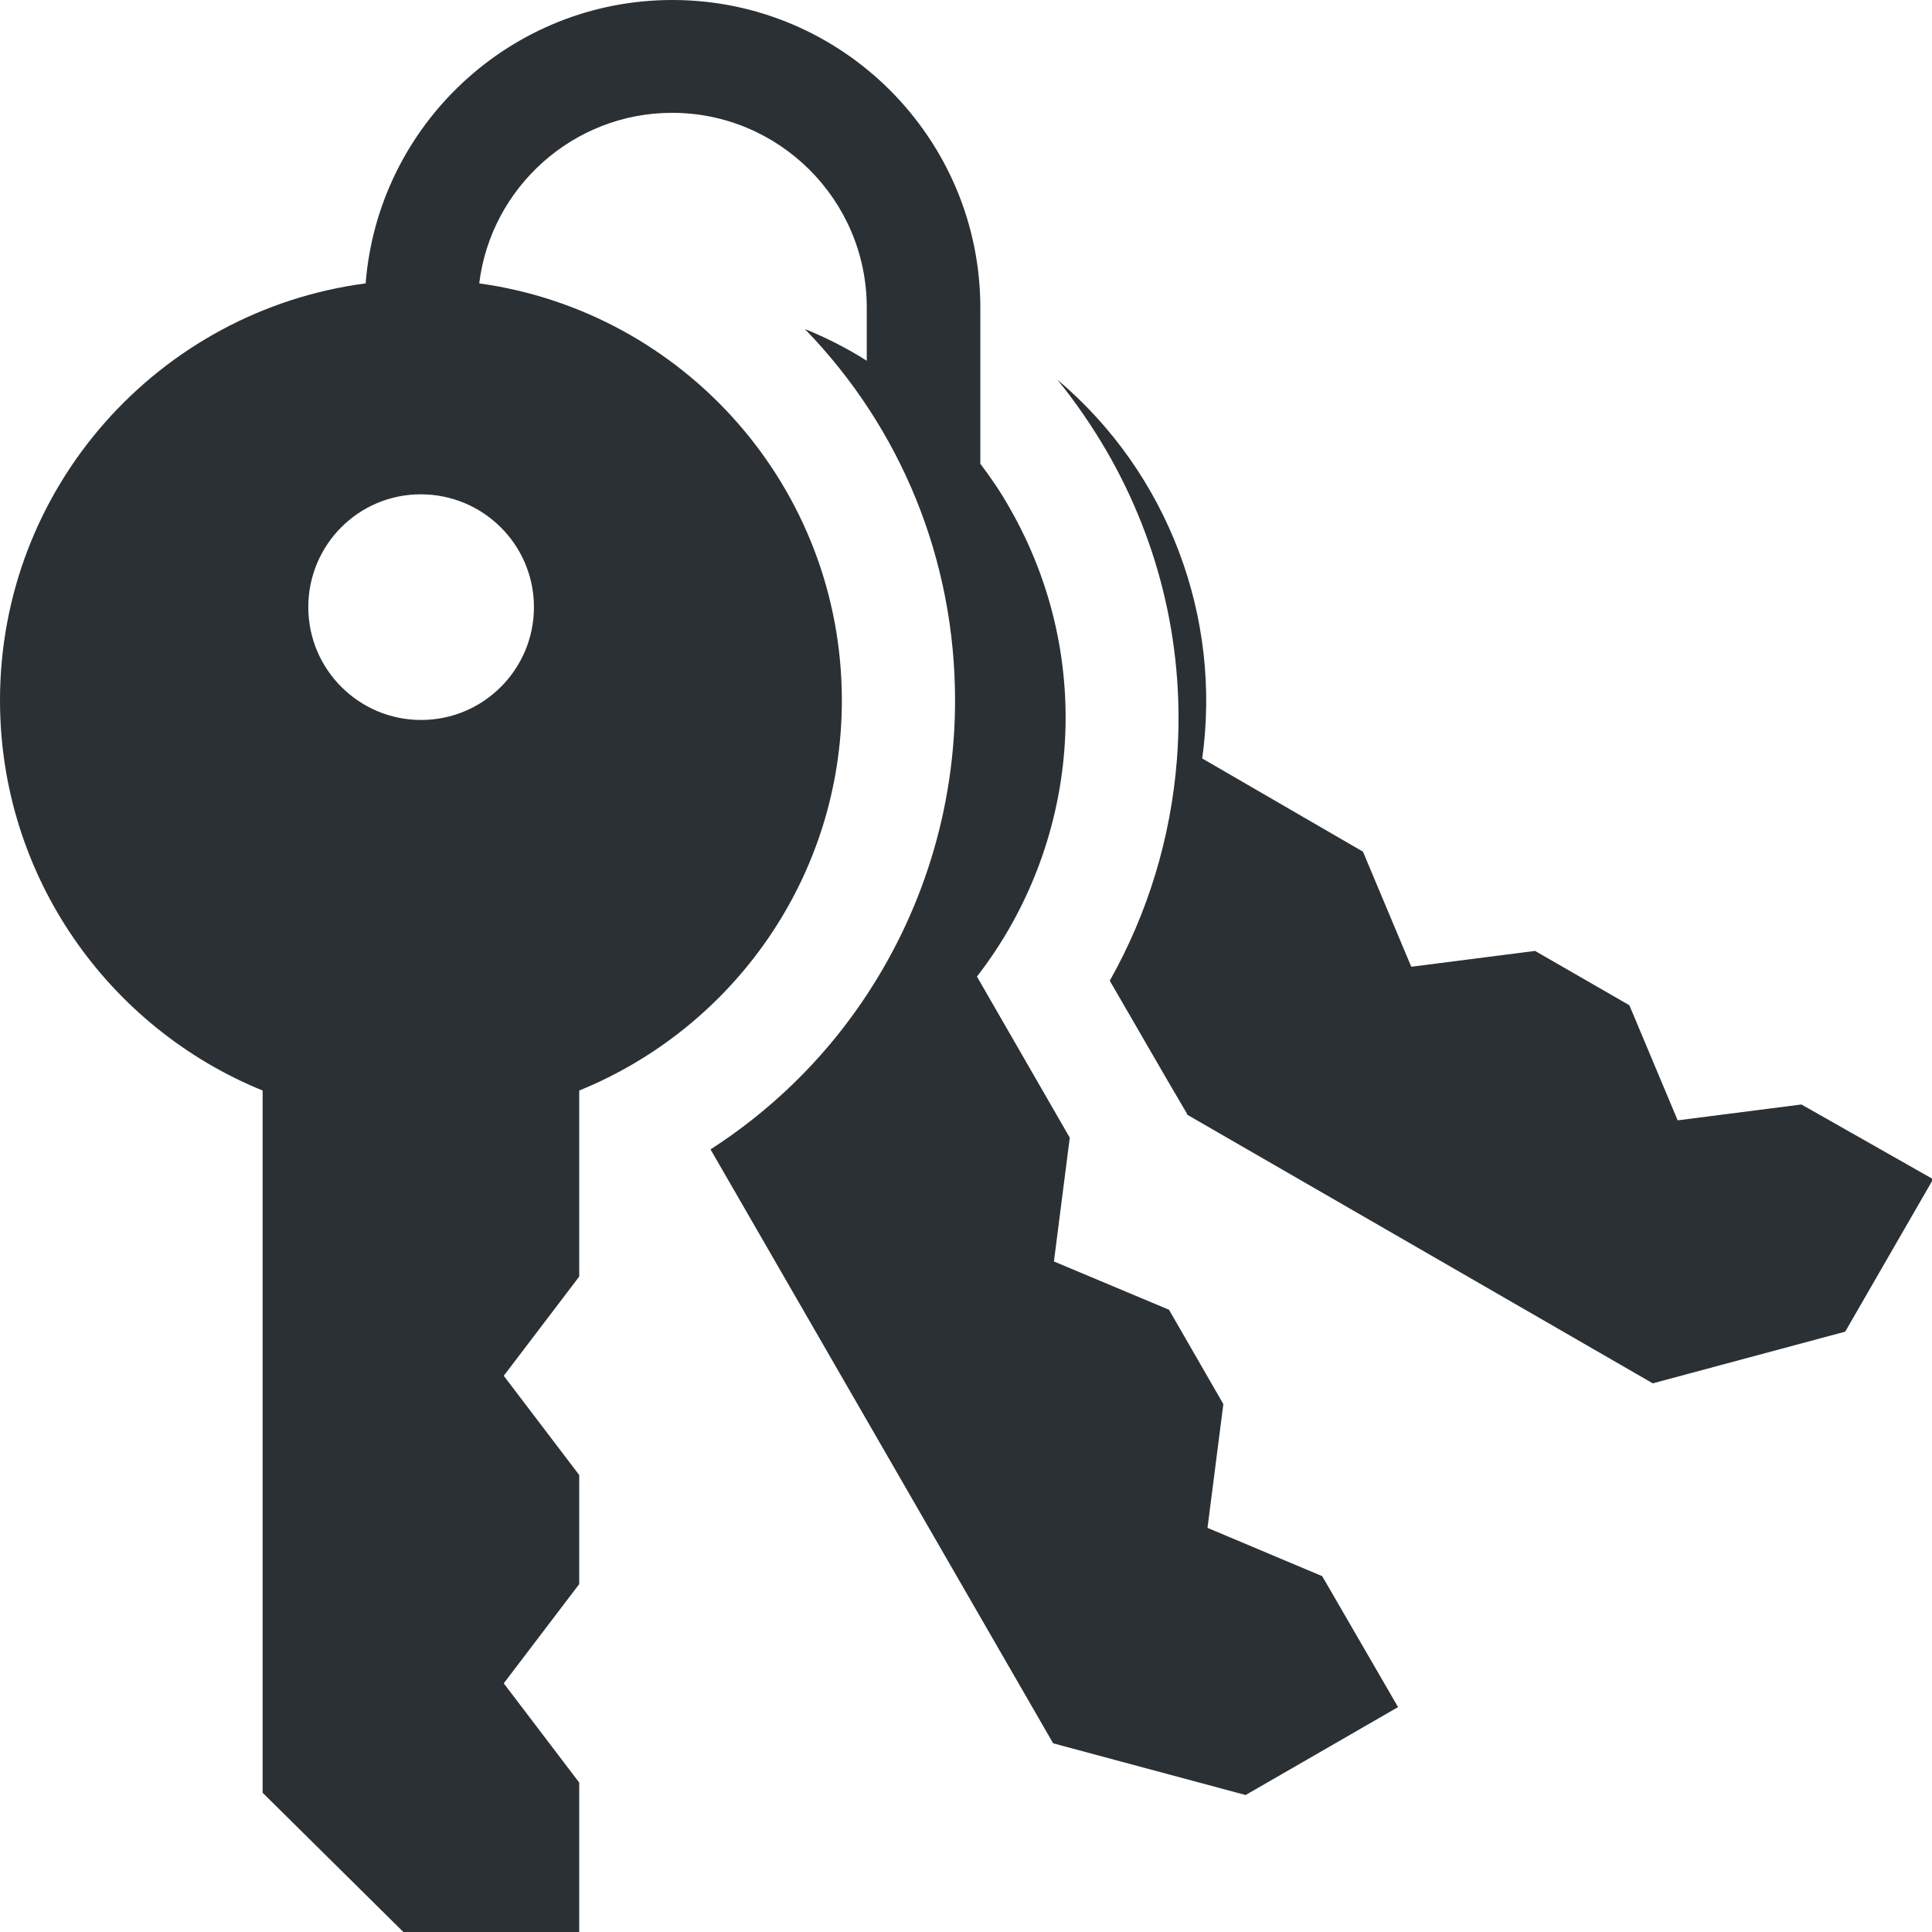 <?xml version="1.0" encoding="utf-8"?>
<!-- Generator: Adobe Illustrator 26.4.0, SVG Export Plug-In . SVG Version: 6.00 Build 0)  -->
<svg version="1.1" id="Capa_1" xmlns="http://www.w3.org/2000/svg" xmlns:xlink="http://www.w3.org/1999/xlink" x="0px" y="0px"
	 viewBox="0 0 512 512" style="enable-background:new 0 0 512 512;" xml:space="preserve">
<style type="text/css">
	.st0{fill:#2B3034;}
</style>
<g>
	<g>
		<path class="st0" d="M350.4,417.7L320,404.9l4.2-32.8l-14.4-25l-30.5-12.8l4.2-32.8l-24.6-42.7c27-34.8,31.9-83.8,8.6-124.3
			c-2.3-4.1-4.9-7.9-7.7-11.6V81.6c0-45-36.6-81.6-81.6-81.6c-42.8,0-78,33.1-81.3,75.1C42.2,82.3,0,129,0,185.6
			c0,46.7,28.8,86.8,69.6,103.4v186.1l37.3,36.9h46.6v-39.6l-20-26.3l20-26.3v-28.9l-20-26.3l20-26.3V289
			c40.8-16.6,69.6-56.6,69.6-103.4c0-56.4-41.8-103-96.1-110.5c3.1-25.4,24.9-45.2,51.1-45.2c28.4,0,51.6,23.1,51.6,51.6v14.1
			c-5.2-3.3-10.7-6.1-16.4-8.4c25.7,26.5,39.8,61.4,39.8,98.4c0,28.7-8.6,56.4-24.7,80c-10.7,15.7-24.4,28.9-40.1,39L279.1,462
			l51,13.7l40.4-23.3L350.4,417.7z M141.5,160.9c0,16.5-13.4,29.9-29.9,29.9s-29.9-13.4-29.9-29.9S95,131,111.5,131
			C128.1,131,141.5,144.4,141.5,160.9z"/>
	</g>
</g>
<g>
	<g>
		<path class="st0" d="M477.4,292.7l-32.8,4.2l-12.8-30.5l-25-14.4l-32.8,4.2l-12.8-30.5L318.6,201c5.2-37.3-8.9-75.5-38.4-100.4
			c4.8,5.9,9.2,12.3,13.1,19c14.4,24.9,20.8,53.1,18.6,81.6c-1.6,20.8-7.7,40.8-17.8,58.7l15.4,26.6l5.1,8.7l0,0.2l123.4,71.2
			l51-13.7l23.3-40.4L477.4,292.7z"/>
	</g>
</g>
</svg>
